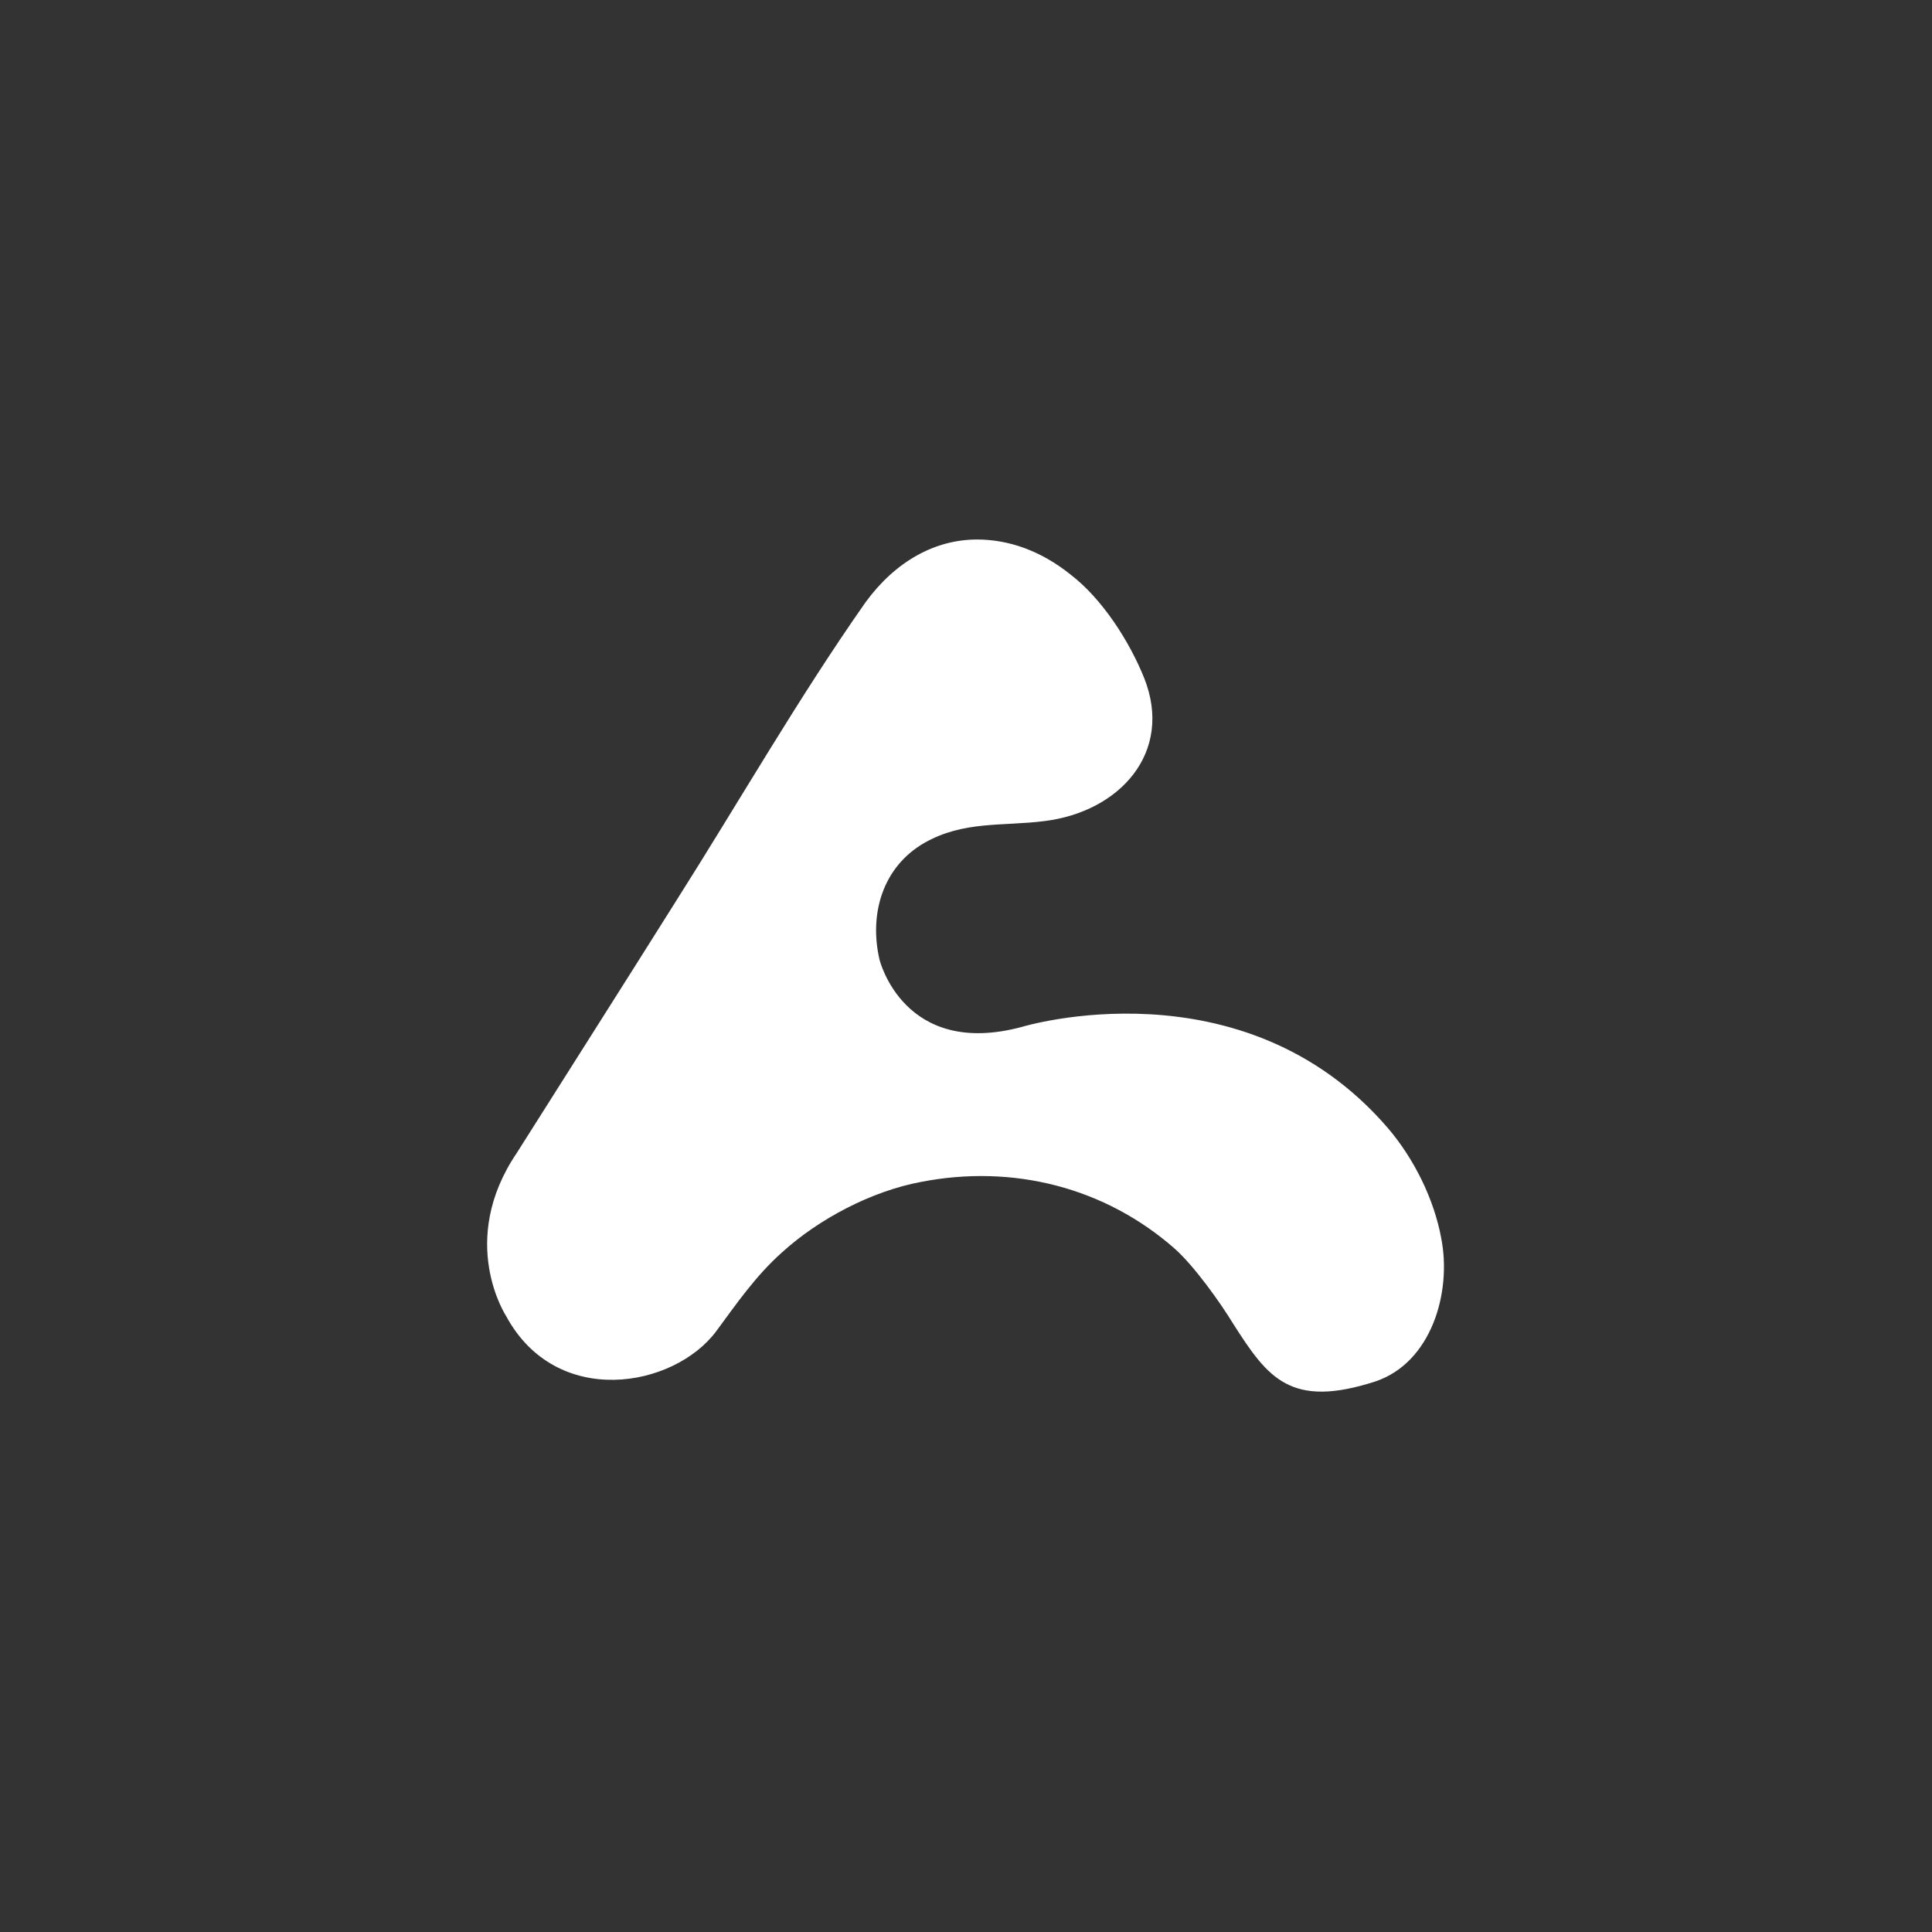 <svg xmlns="http://www.w3.org/2000/svg" xmlns:xlink="http://www.w3.org/1999/xlink" id="Vrstva_1" x="0px" y="0px" width="400px" height="400px" viewBox="-77.1 81.3 400 400" style="enable-background:new -77.1 81.3 400 400;" xml:space="preserve"><rect x="-77.1" y="81.3" width="400" height="400" fill="#333333" stroke="none"/> <style type="text/css"> .st0{fill:#FFFFFF;} </style> <path class="st0" d="M102.1,206c-13.9,19.8-26.2,41.3-39.2,61.8c-11,17.5-22,34.8-33,52.2c-12.4,18.3-2.2,33.8-2.2,33.8 c10.4,19.2,34.7,14.9,43.5,3.1c4.2-5.7,8.2-11.5,13.6-16.3c7.7-7,18.6-12.7,28.8-14.6c19-3.7,38.1,1.1,52.6,13.9 c4,3.6,9.3,11,12.1,15.6c7.1,11.1,11.8,17.5,29.4,11.8c11.5-3.9,15.8-18.3,13.6-29.6c-1.5-8.2-5.7-16.6-11.1-22.9 c-30-34.8-75.7-20.9-75.7-20.9C110,300.5,105,280,105,280c-2.2-9.4,0.6-19.2,9.3-24.2c8.1-4.6,16.1-3.4,24.8-4.5 c15.6-1.9,26.8-14.2,20.7-29.6c-3.1-7.7-8.7-16.4-15.2-21.4c-6.2-5-12.9-7.3-19.4-7.3C116.5,193,108.3,197.5,102.1,206"></path> </svg>